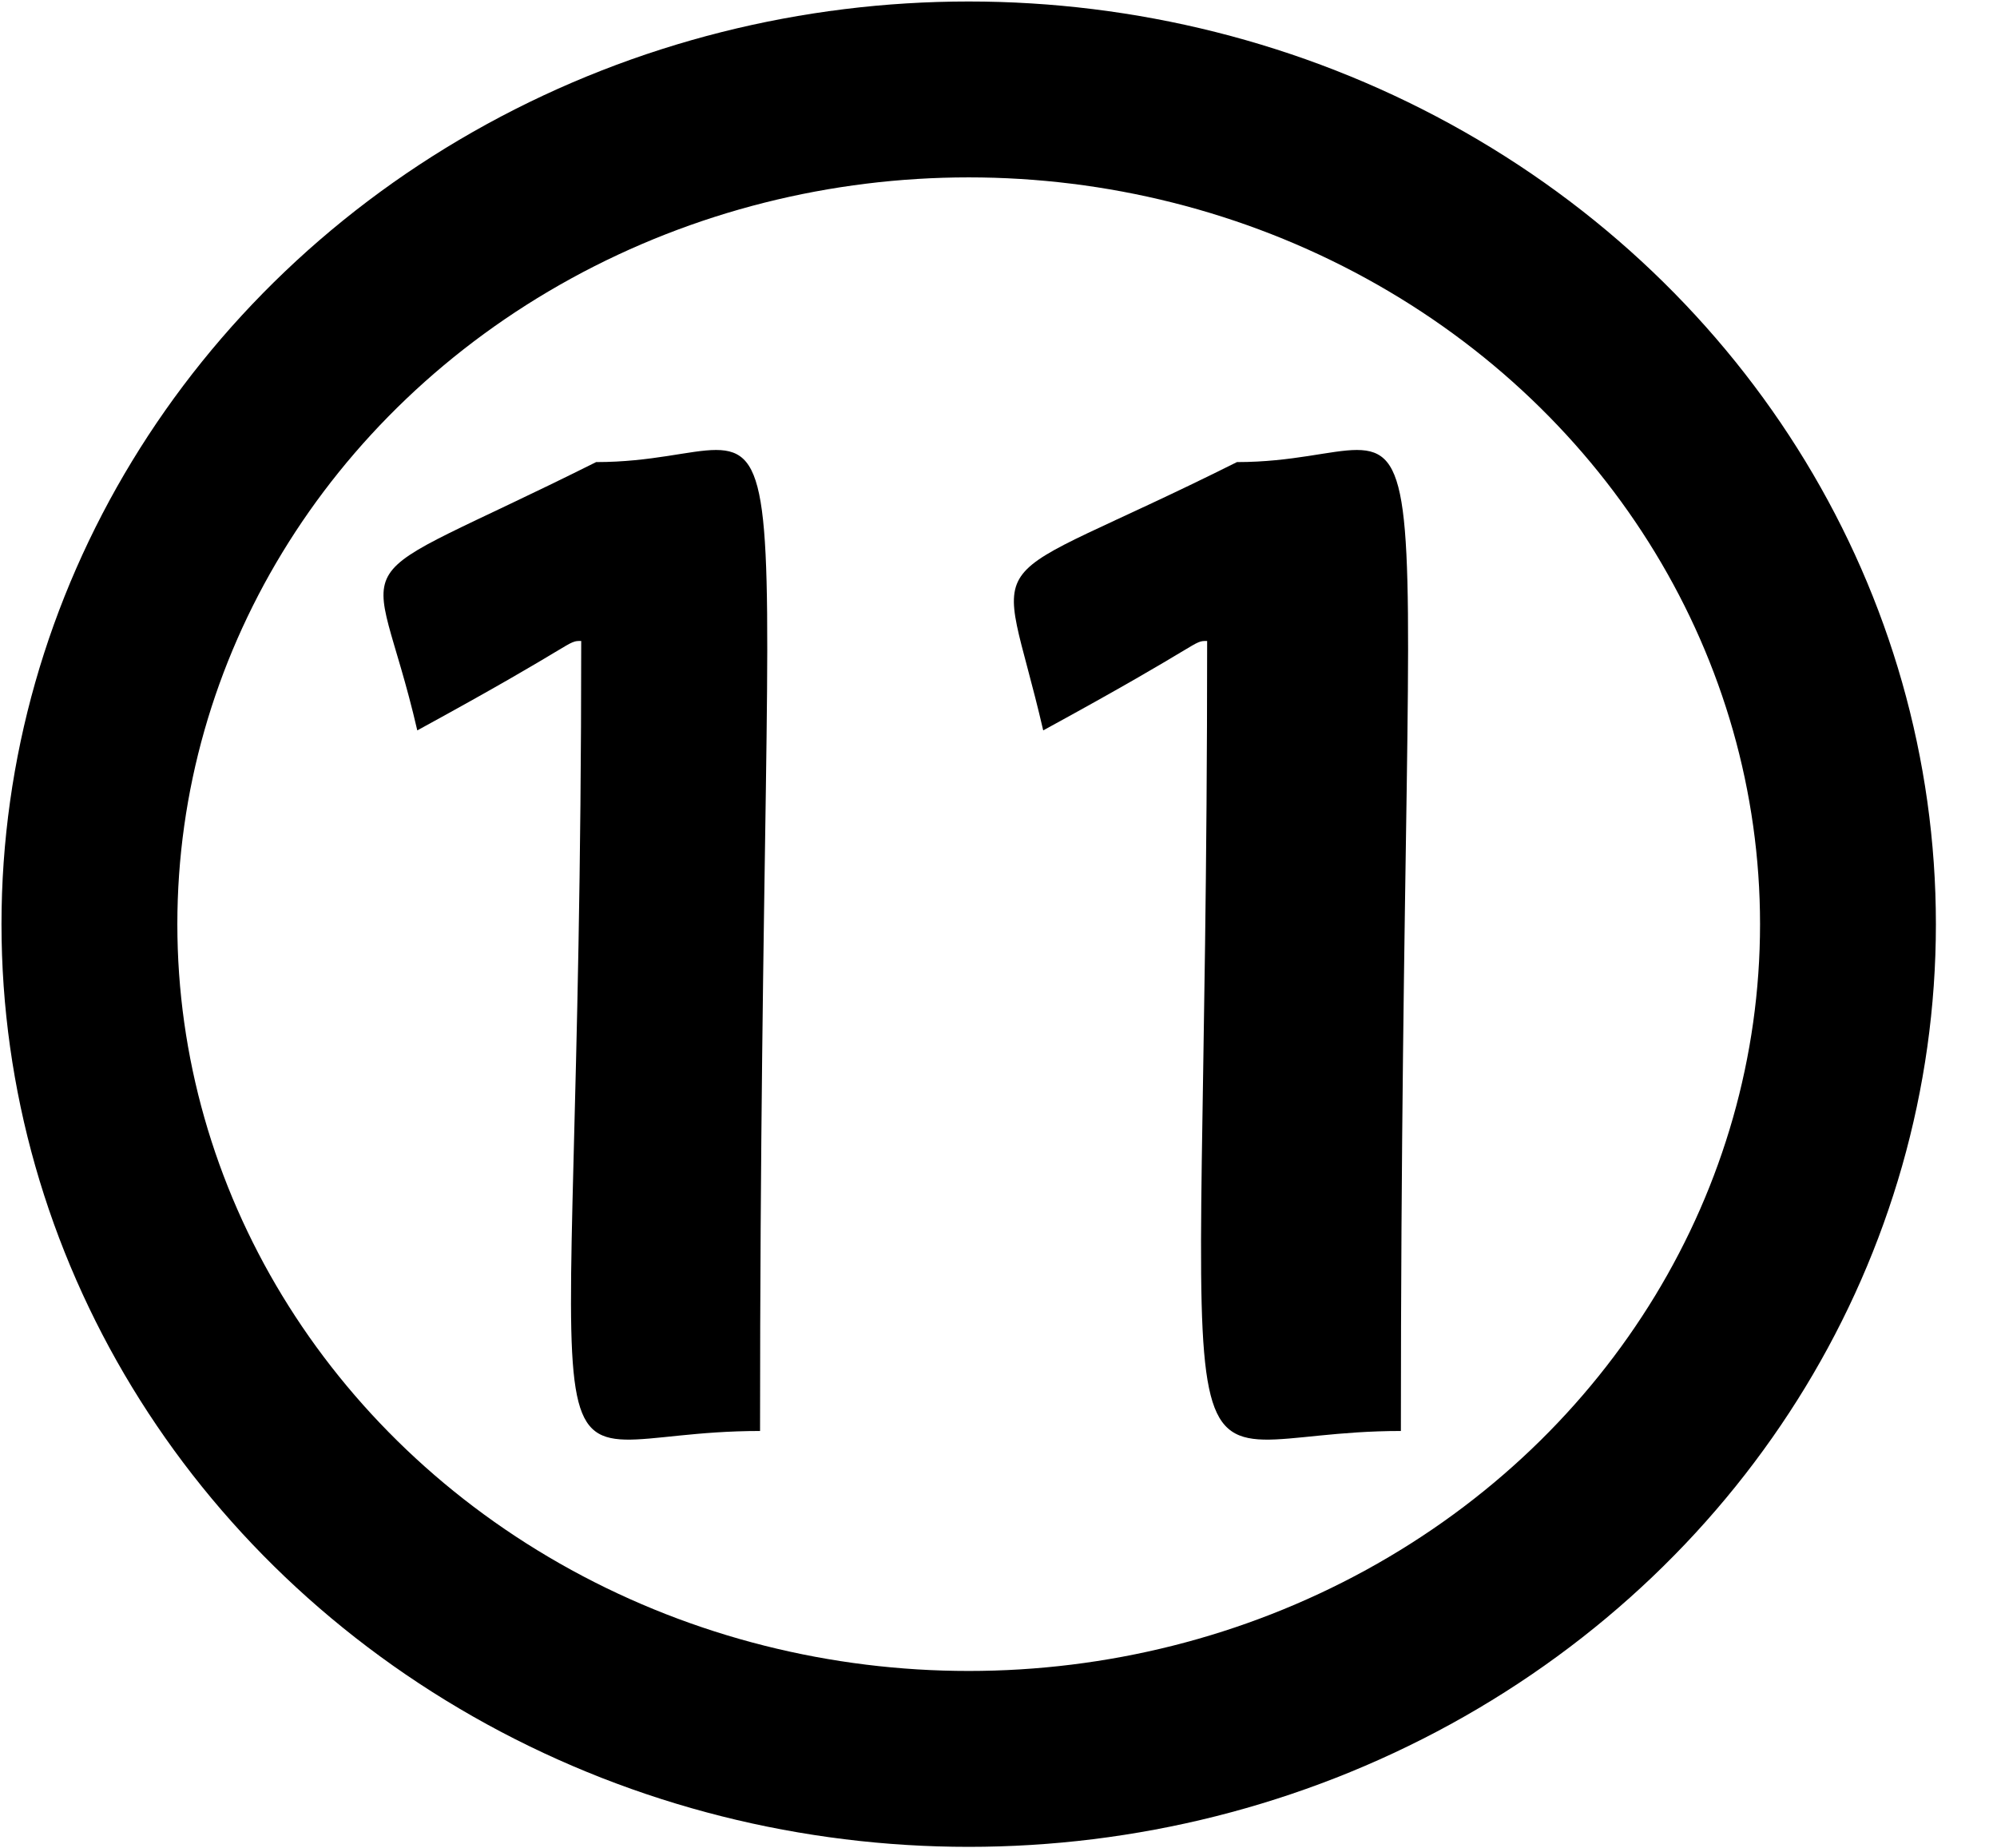 <?xml version="1.0" encoding="utf-8"?>
<!-- Generator: Adobe Illustrator 27.2.0, SVG Export Plug-In . SVG Version: 6.00 Build 0)  -->
<svg version="1.1" id="Layer_1" xmlns="http://www.w3.org/2000/svg" xmlns:xlink="http://www.w3.org/1999/xlink" x="0px" y="0px"
	 viewBox="0 0 13.4 12.4" style="enable-background:new 0 0 13.4 12.4;" xml:space="preserve">
<style type="text/css">
	.st0{enable-background:new    ;}
	.st1{fill:none;stroke:#000000;stroke-width:1.18;stroke-miterlimit:10;}
</style>
<g>
	<g class="st0">
		<path d="M3.9,4.3c-0.1,0,0,0-1.1,0.6C2.5,3.6,2.2,4,4,3.1c1.5,0,1.1-1.3,1.1,6.5C3.4,9.6,3.9,10.6,3.9,4.3z"/>
		<path d="M8.1,4.3c-0.1,0,0,0-1.1,0.6C6.7,3.6,6.5,4,8.3,3.1c1.5,0,1.1-1.3,1.1,6.5C7.7,9.6,8.1,10.6,8.1,4.3z"/>
	</g>
</g>
<ellipse class="st1" cx="6.5" cy="6.2" rx="5.9" ry="5.6"/>
</svg>
